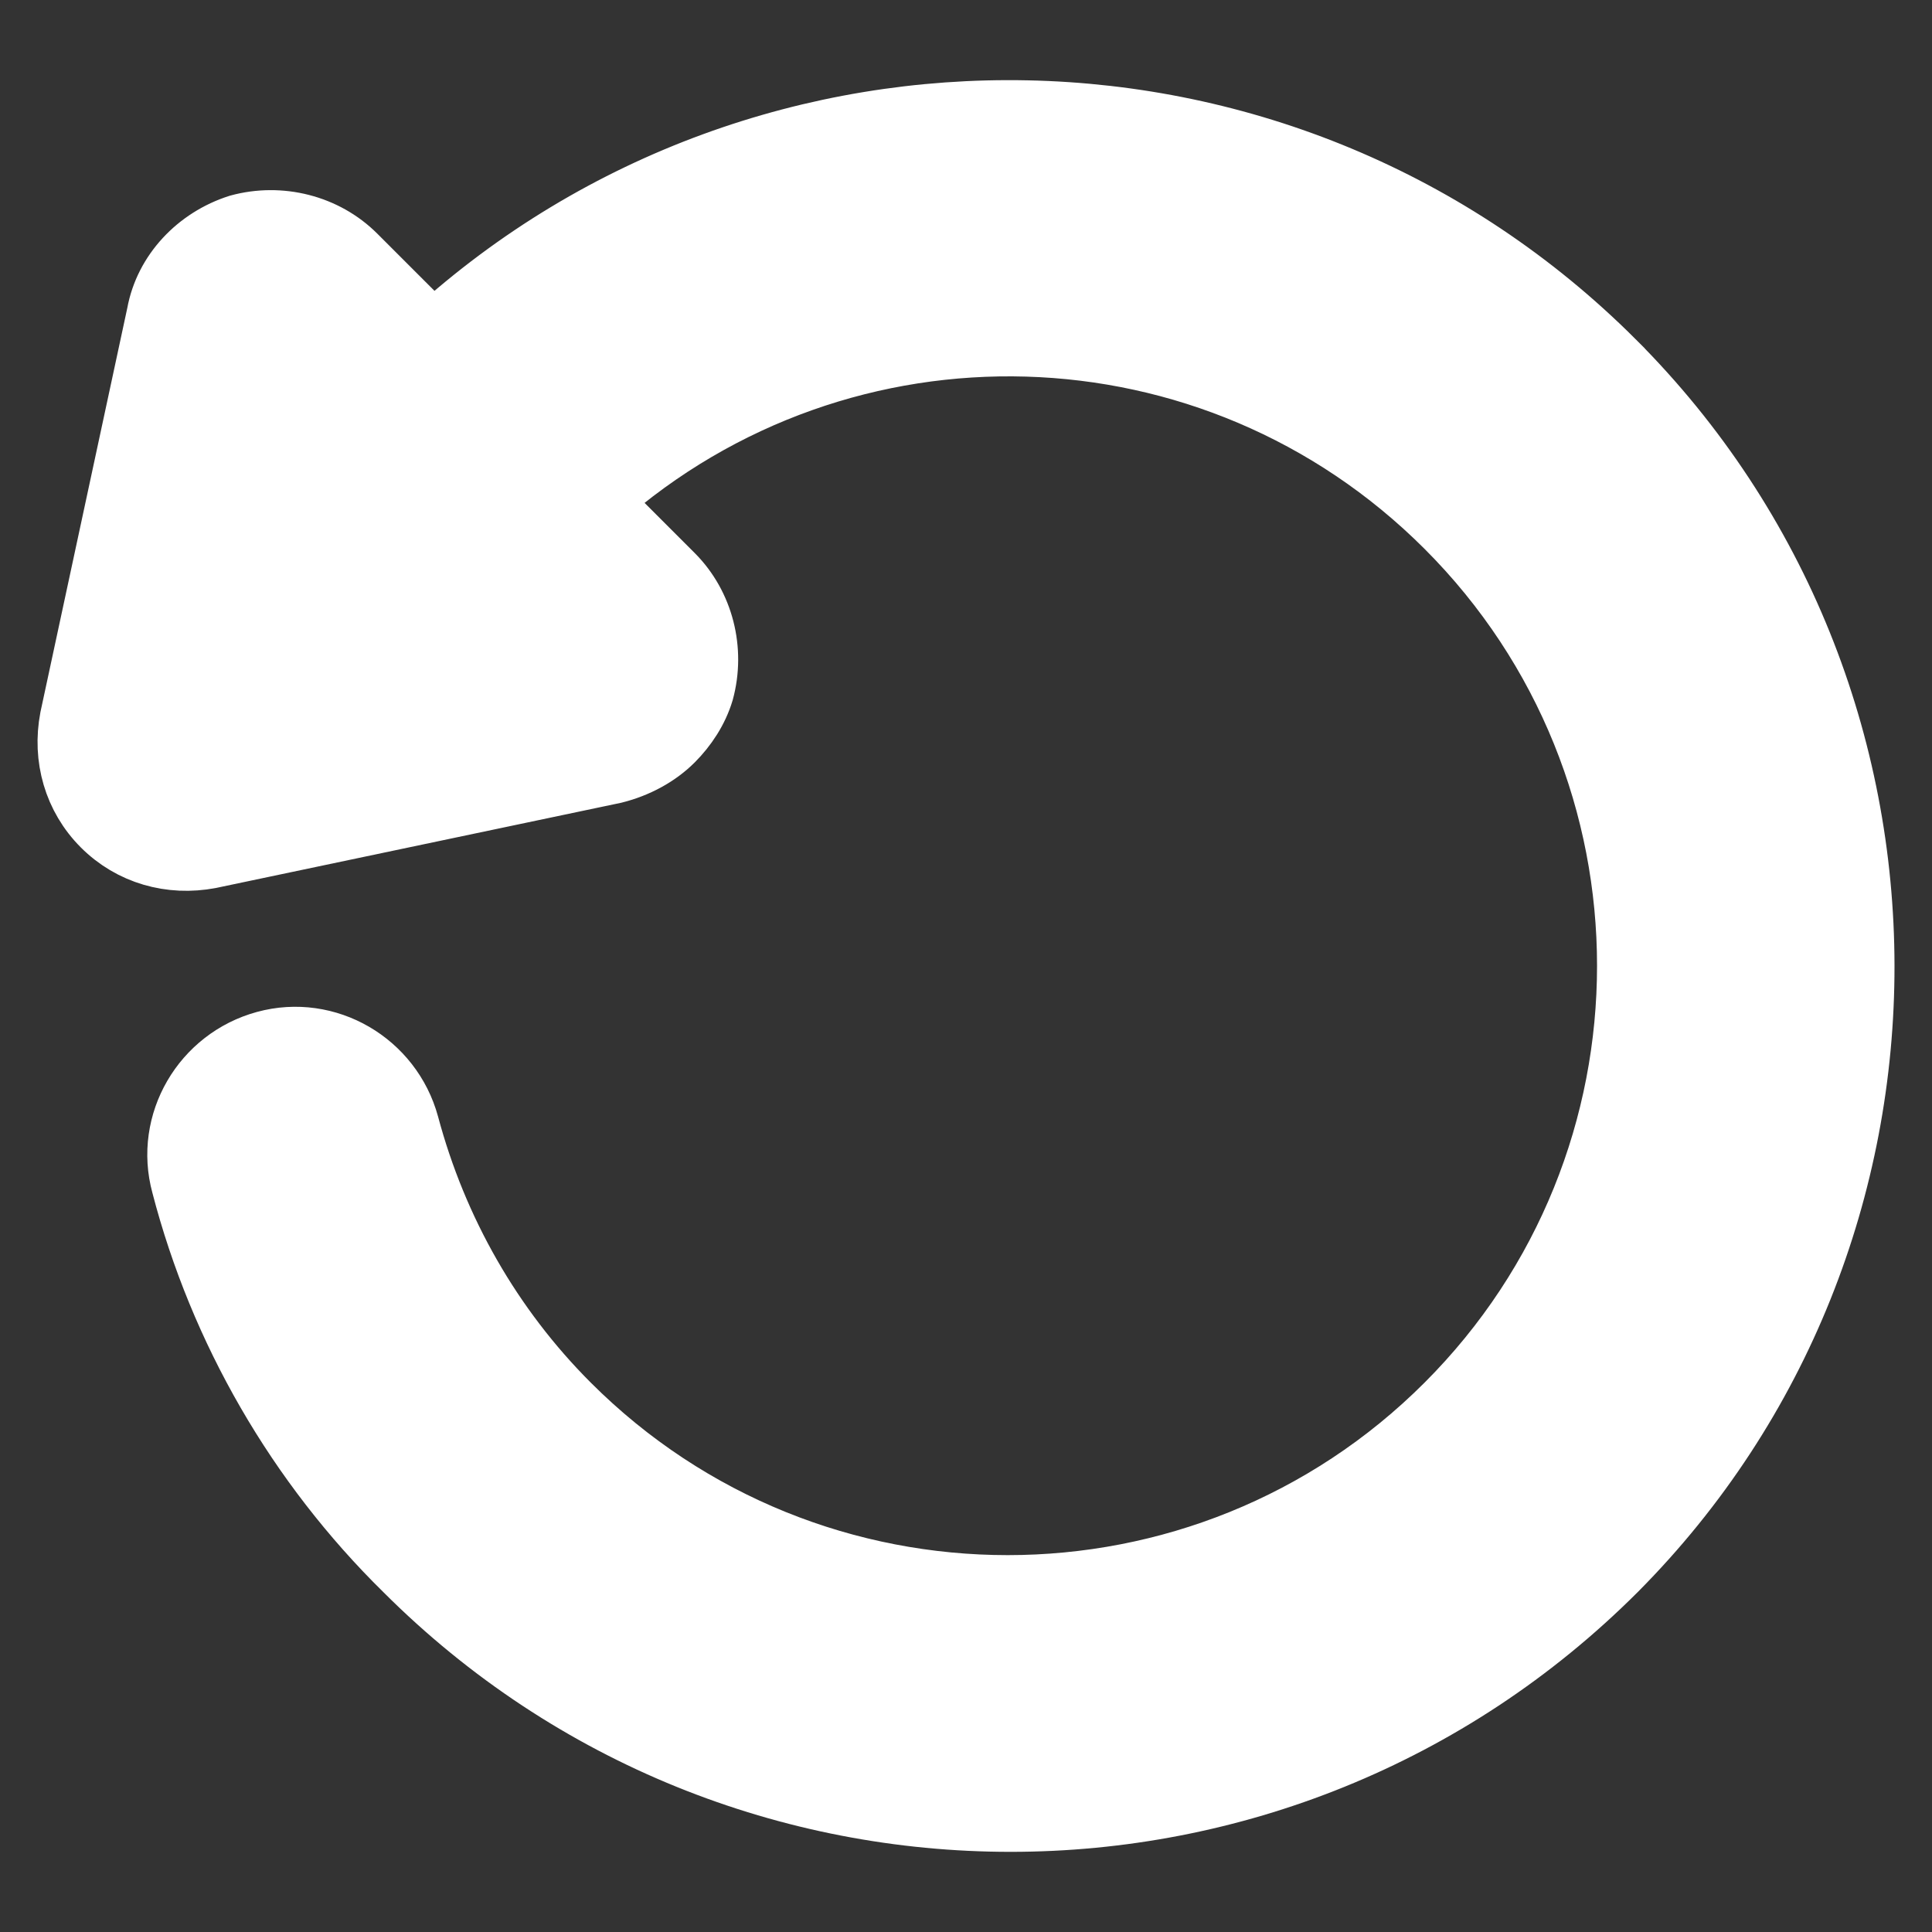 <?xml version="1.0" encoding="UTF-8"?>
<svg id="Layer_1" data-name="Layer 1" xmlns="http://www.w3.org/2000/svg" viewBox="0 0 507 507">
  <rect x="0" y="0" width="507" height="507" fill="#333333" stroke="none"/>
  <defs>
    <style>
      .cls-1 {
        fill: #fff;
        stroke: #fff;
        stroke-miterlimit: 10;
        stroke-width: 16px;
      }
    </style>
  </defs>
  <path class="cls-1" d="M423.63,94.73C338.33,9.43,201.45,7.45,113.67,87.29l-20.33-20.33c-7.93-7.93-19.84-10.91-30.75-7.93-10.91,3.47-19.34,12.4-21.33,23.31l-22.81,106.13c-1.98,10.41.99,20.83,8.43,28.27,7.44,7.44,17.85,10.41,28.27,8.43l106.13-22.32c5.95-1.49,11.41-4.46,15.37-8.43,3.47-3.47,6.45-7.93,7.93-12.89,2.98-10.91,0-22.81-7.93-30.75l-19.34-19.34c63.98-56.54,161.18-54.06,222.18,6.94,63.48,63.48,63.48,166.63,0,230.11-63.48,63.48-166.63,63.48-230.11,0-20.33-20.33-34.72-45.63-42.15-73.4-4.46-16.37-21.33-26.28-37.69-21.82-16.37,4.46-26.28,21.33-21.82,37.69,9.92,38.19,30.25,73.4,58.52,101.17,87.78,87.78,230.11,87.78,317.89,0,86.79-87.28,86.79-230.11-.5-317.4Z"/>
</svg>